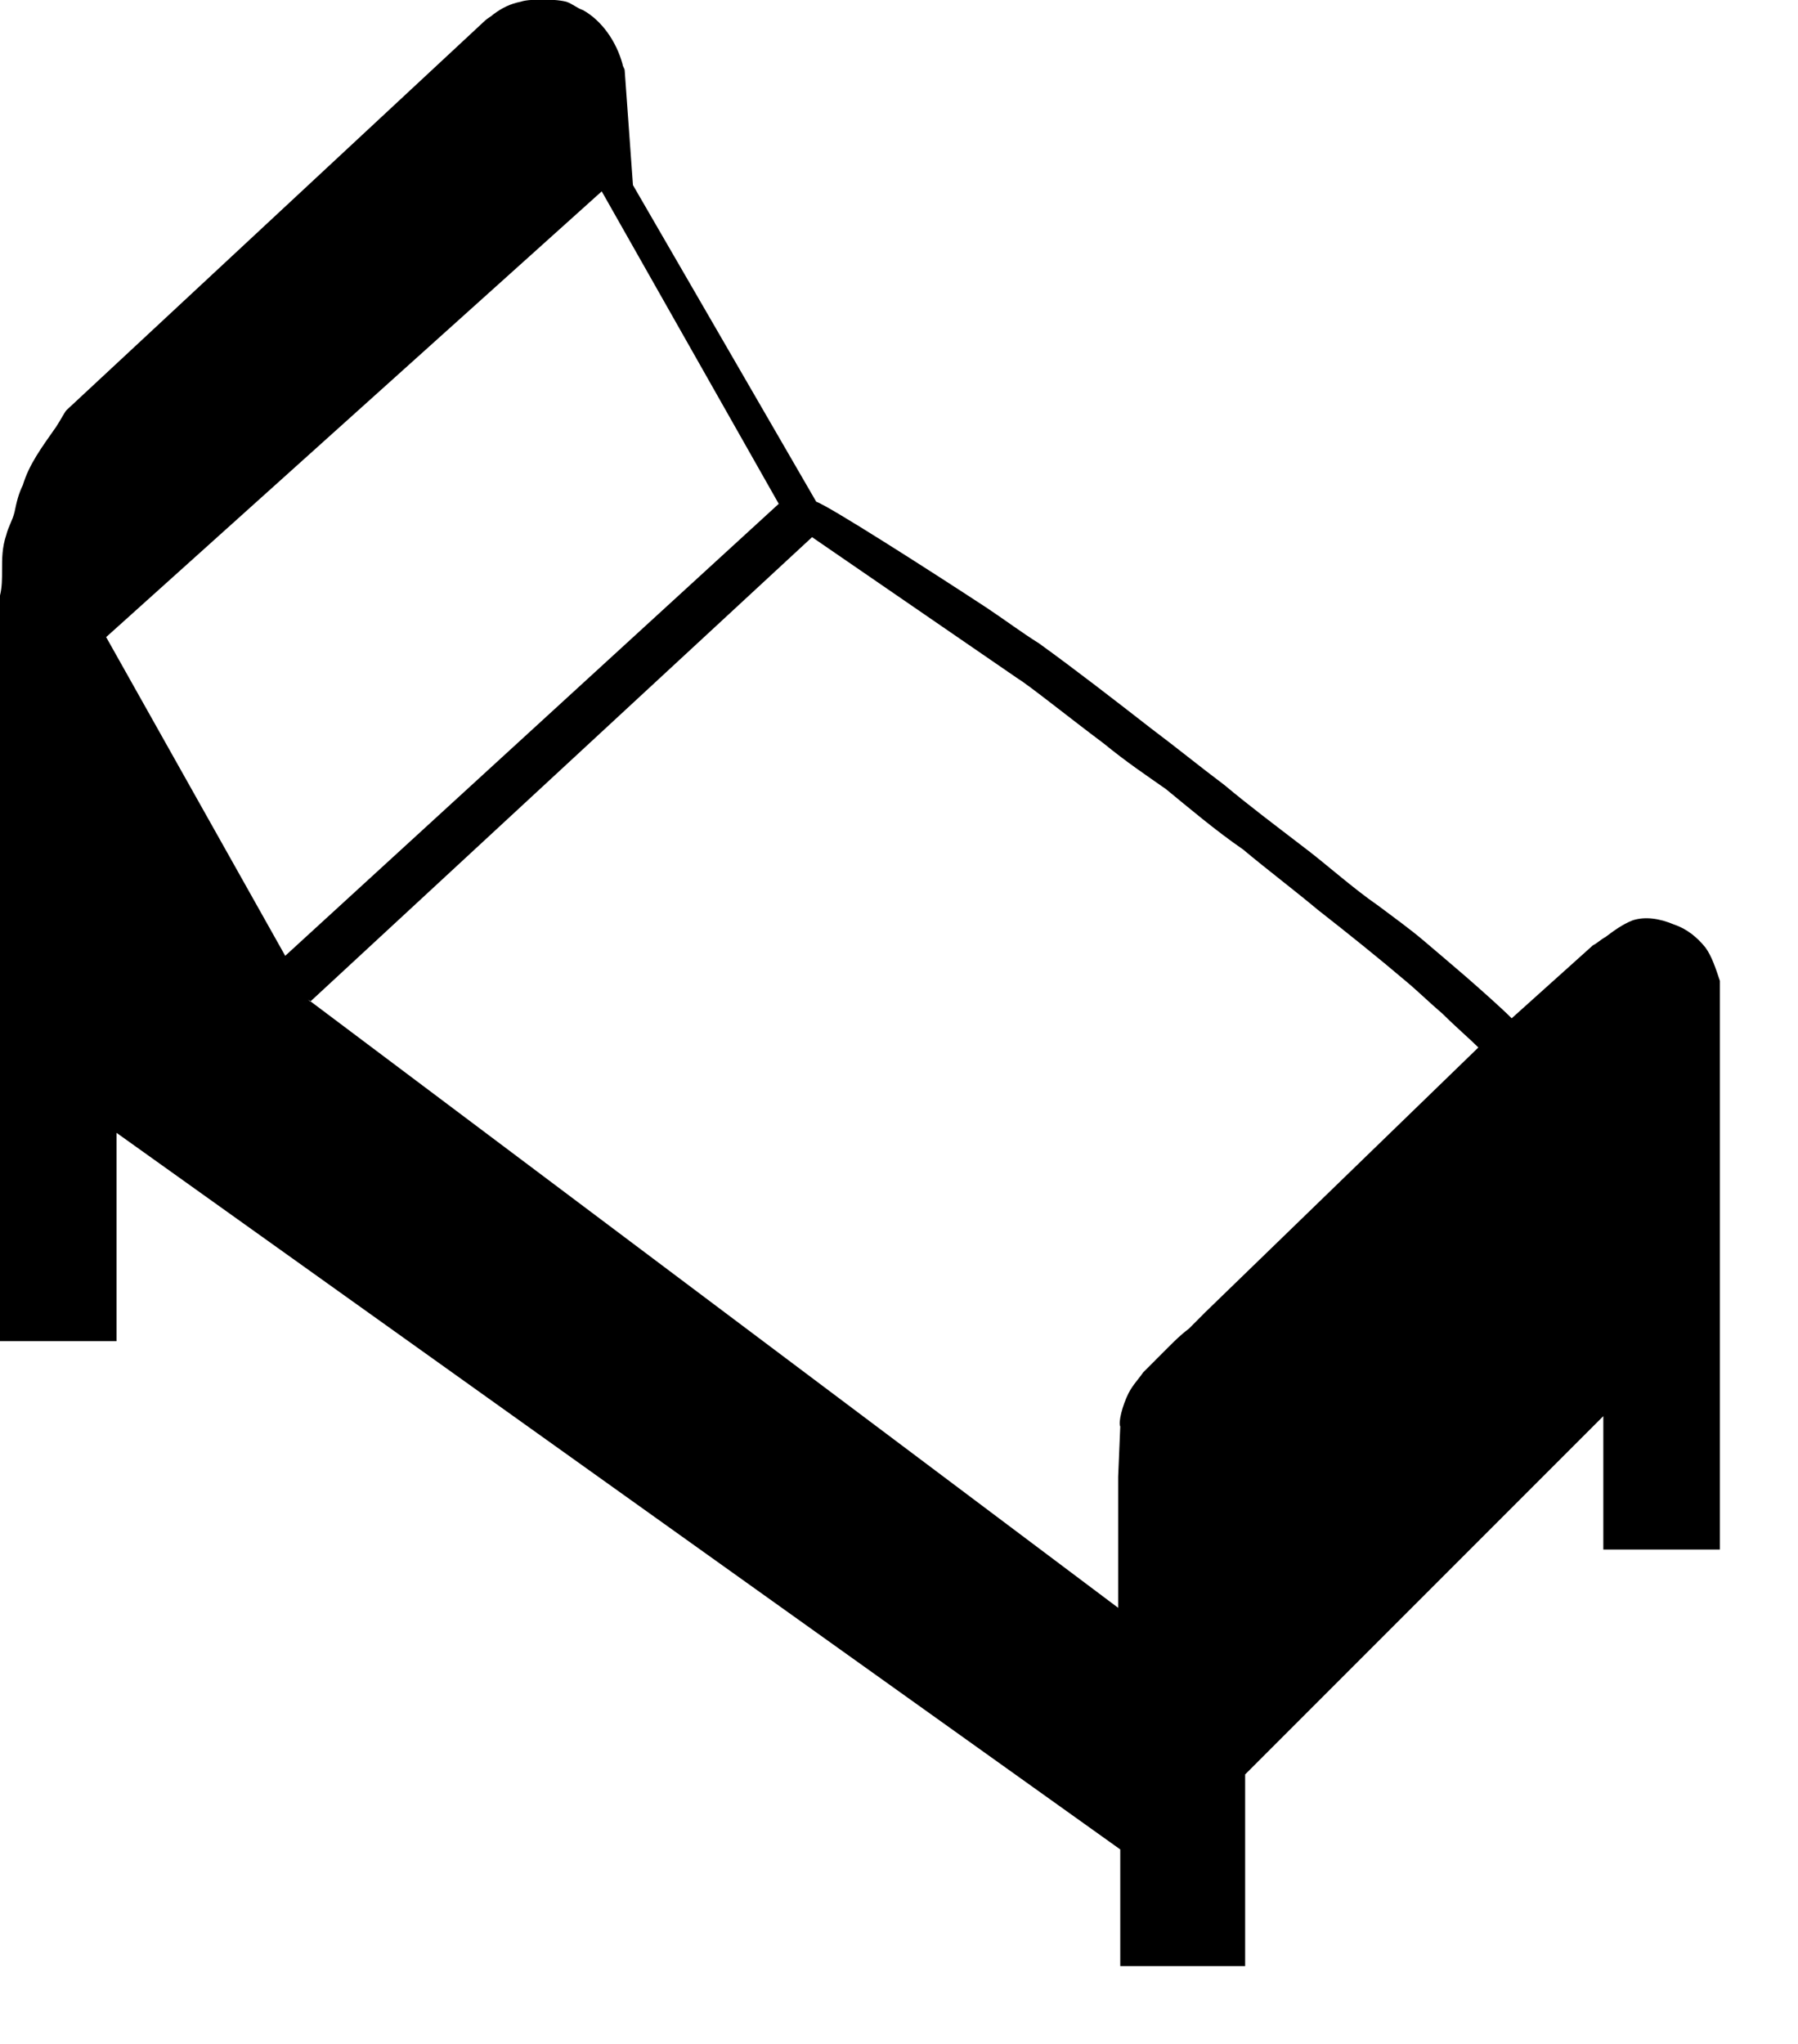 <?xml version="1.0" encoding="UTF-8" standalone="no"?>
<!DOCTYPE svg PUBLIC "-//W3C//DTD SVG 1.1//EN" "http://www.w3.org/Graphics/SVG/1.1/DTD/svg11.dtd">
<svg width="100%" height="100%" viewBox="0 0 22 25" version="1.1" xmlns="http://www.w3.org/2000/svg" xmlns:xlink="http://www.w3.org/1999/xlink" xml:space="preserve" xmlns:serif="http://www.serif.com/" style="fill-rule:evenodd;clip-rule:evenodd;stroke-linejoin:round;stroke-miterlimit:2;">
    <g transform="matrix(1,0,0,1,-1187.49,-1039.97)">
        <g transform="matrix(0.598,0,0,0.598,1187.49,1047.61)">
            <path d="M0,14.656L0,-0.596C0.042,-0.767 0.042,-0.938 0.042,-1.108C0.042,-1.363 0.042,-1.576 0.128,-1.832C0.169,-2.002 0.256,-2.131 0.297,-2.3C0.34,-2.514 0.383,-2.684 0.468,-2.855C0.596,-3.281 0.851,-3.621 1.15,-4.048C1.235,-4.175 1.321,-4.346 1.362,-4.388L9.926,-12.356C9.969,-12.399 10.054,-12.441 10.097,-12.484C10.268,-12.612 10.437,-12.697 10.651,-12.74C10.779,-12.782 10.95,-12.782 11.119,-12.782C11.247,-12.782 11.418,-12.782 11.589,-12.74C11.716,-12.697 11.801,-12.612 11.929,-12.569C12.312,-12.356 12.611,-11.93 12.739,-11.461C12.739,-11.418 12.782,-11.375 12.782,-11.333L12.951,-8.99L16.701,-2.514C16.957,-2.428 18.959,-1.151 20.194,-0.341C20.577,-0.085 20.919,0.171 21.259,0.383C22.026,0.937 22.794,1.534 23.561,2.13C24.072,2.513 24.54,2.896 25.052,3.28C25.563,3.707 26.074,4.09 26.629,4.516C27.14,4.899 27.651,5.369 28.205,5.752C28.545,6.008 28.844,6.22 29.143,6.475C29.398,6.69 29.695,6.945 29.994,7.201C30.334,7.498 30.719,7.84 30.931,8.052L32.592,6.56C32.677,6.519 32.763,6.434 32.848,6.391C33.019,6.263 33.19,6.135 33.402,6.05C33.658,5.965 33.956,6.008 34.255,6.135C34.51,6.22 34.723,6.391 34.894,6.603C35.021,6.774 35.106,7.03 35.191,7.286L35.191,18.918L32.806,18.918L32.806,16.189L25.477,23.518L25.477,27.438L22.922,27.438L22.922,25.052L2.385,10.395L2.385,14.656L0,14.656ZM5.836,6.774L2.172,0.255L12.312,-8.862L15.934,-2.471L5.836,6.774ZM6.347,7.712L16.616,-1.789L20.833,1.108C21.047,1.236 21.898,1.918 22.58,2.428C23.05,2.812 23.433,3.067 23.859,3.366C24.327,3.75 24.881,4.218 25.436,4.6C25.947,5.027 26.458,5.411 26.969,5.837C27.566,6.304 28.205,6.816 28.758,7.286C29.013,7.498 29.227,7.712 29.526,7.968C29.781,8.223 30.079,8.478 30.249,8.649L24.667,14.059C24.626,14.102 24.455,14.273 24.327,14.4C24.156,14.528 24.029,14.656 23.901,14.784C23.731,14.955 23.561,15.126 23.39,15.295C23.305,15.423 23.177,15.551 23.091,15.721C22.963,15.977 22.879,16.317 22.922,16.403L22.879,17.426L22.879,20.11L6.305,7.669L6.347,7.712"/>
        </g>
    </g>
</svg>
